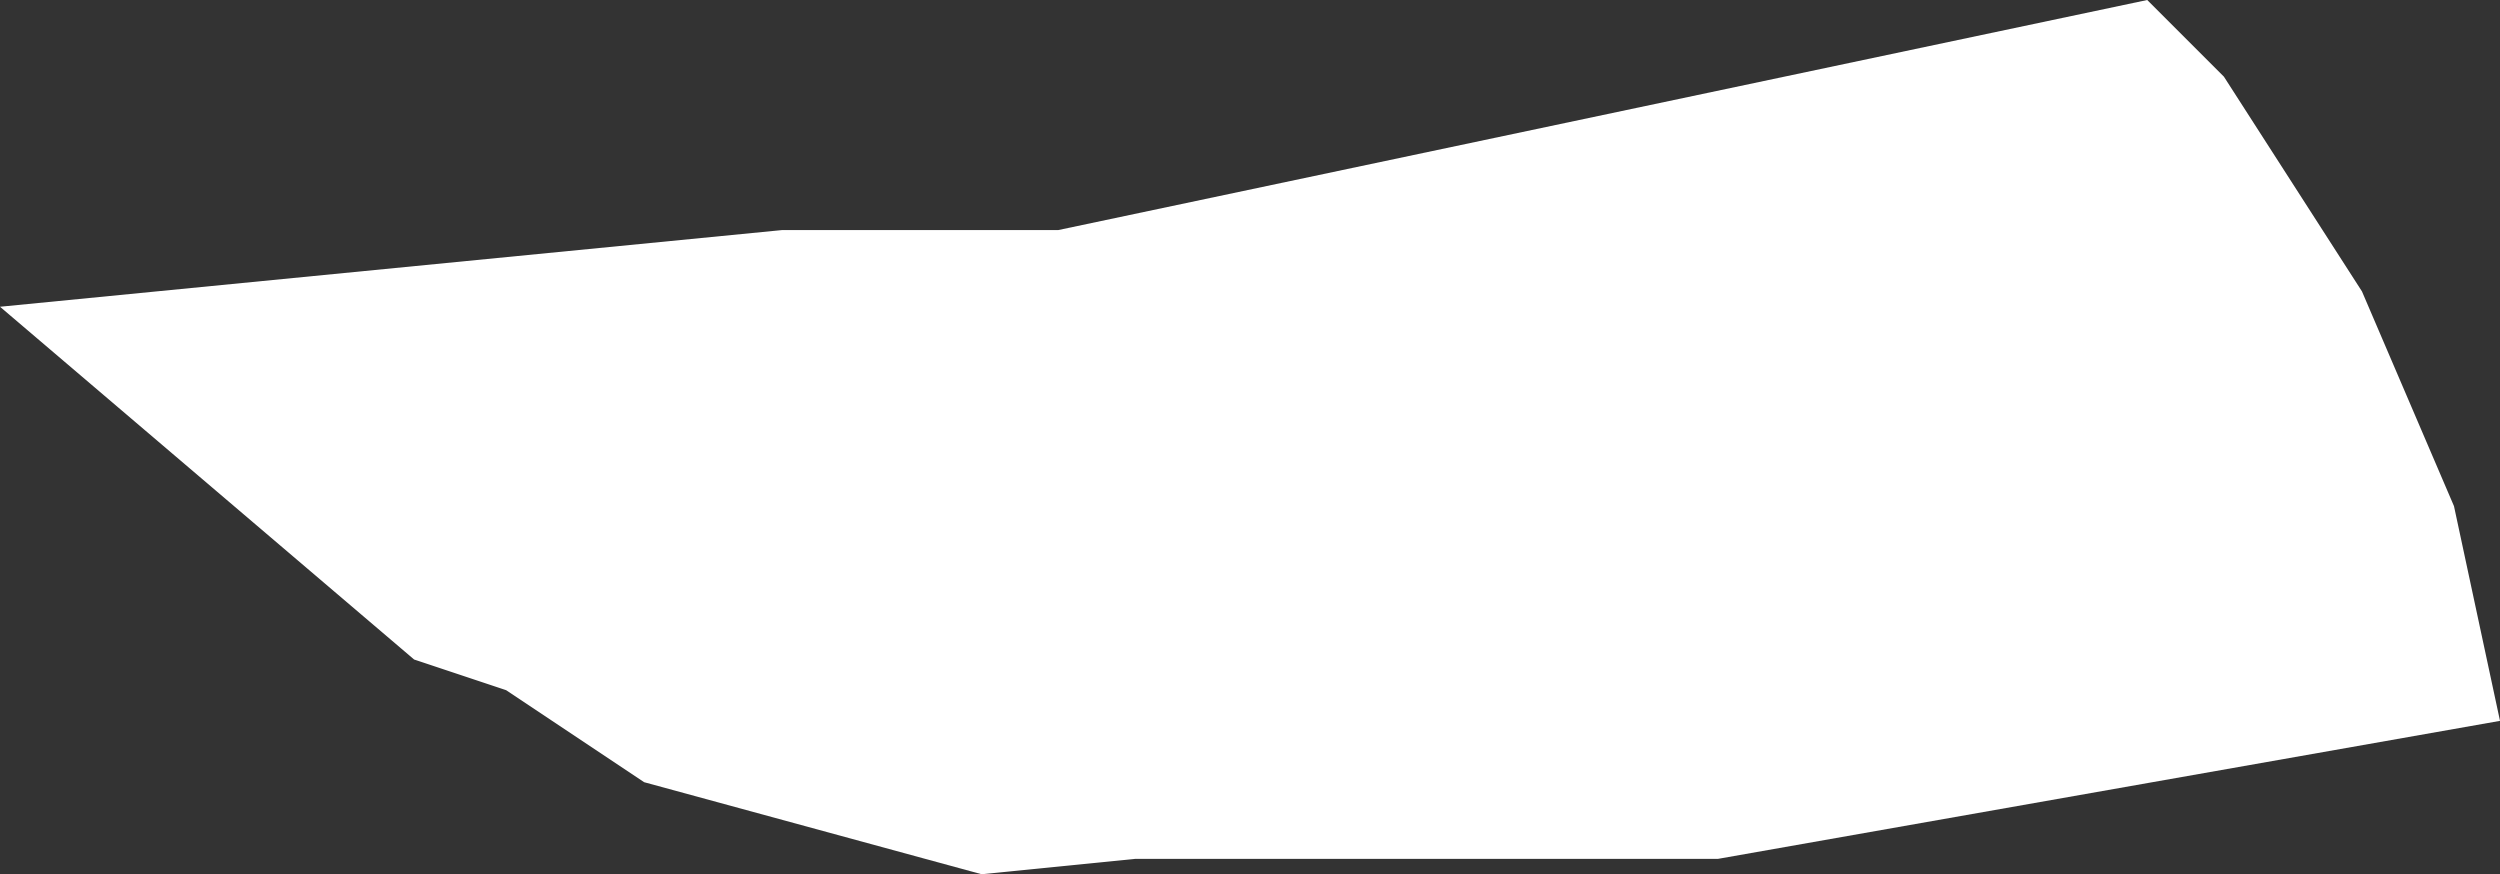 <?xml version="1.0" encoding="UTF-8" standalone="no"?>
<svg xmlns:xlink="http://www.w3.org/1999/xlink" height="2.85px" width="8.15px" xmlns="http://www.w3.org/2000/svg">
  <rect width="100%" height="100%" fill="#333333" stroke="none"/>
  <g transform="matrix(1.0, 0.0, 0.0, 1.0, 4.05, 1.4)">
    <path d="M3.95 0.25 L4.1 0.95 1.55 1.4 -0.35 1.4 -0.85 1.45 -1.95 1.15 -2.4 0.85 -2.7 0.75 -4.05 -0.4 -1.5 -0.65 -0.6 -0.65 2.95 -1.4 3.2 -1.15 3.65 -0.45 3.95 0.25" fill="#ffffff" fill-rule="evenodd" stroke="none"/>
  </g>
</svg>
